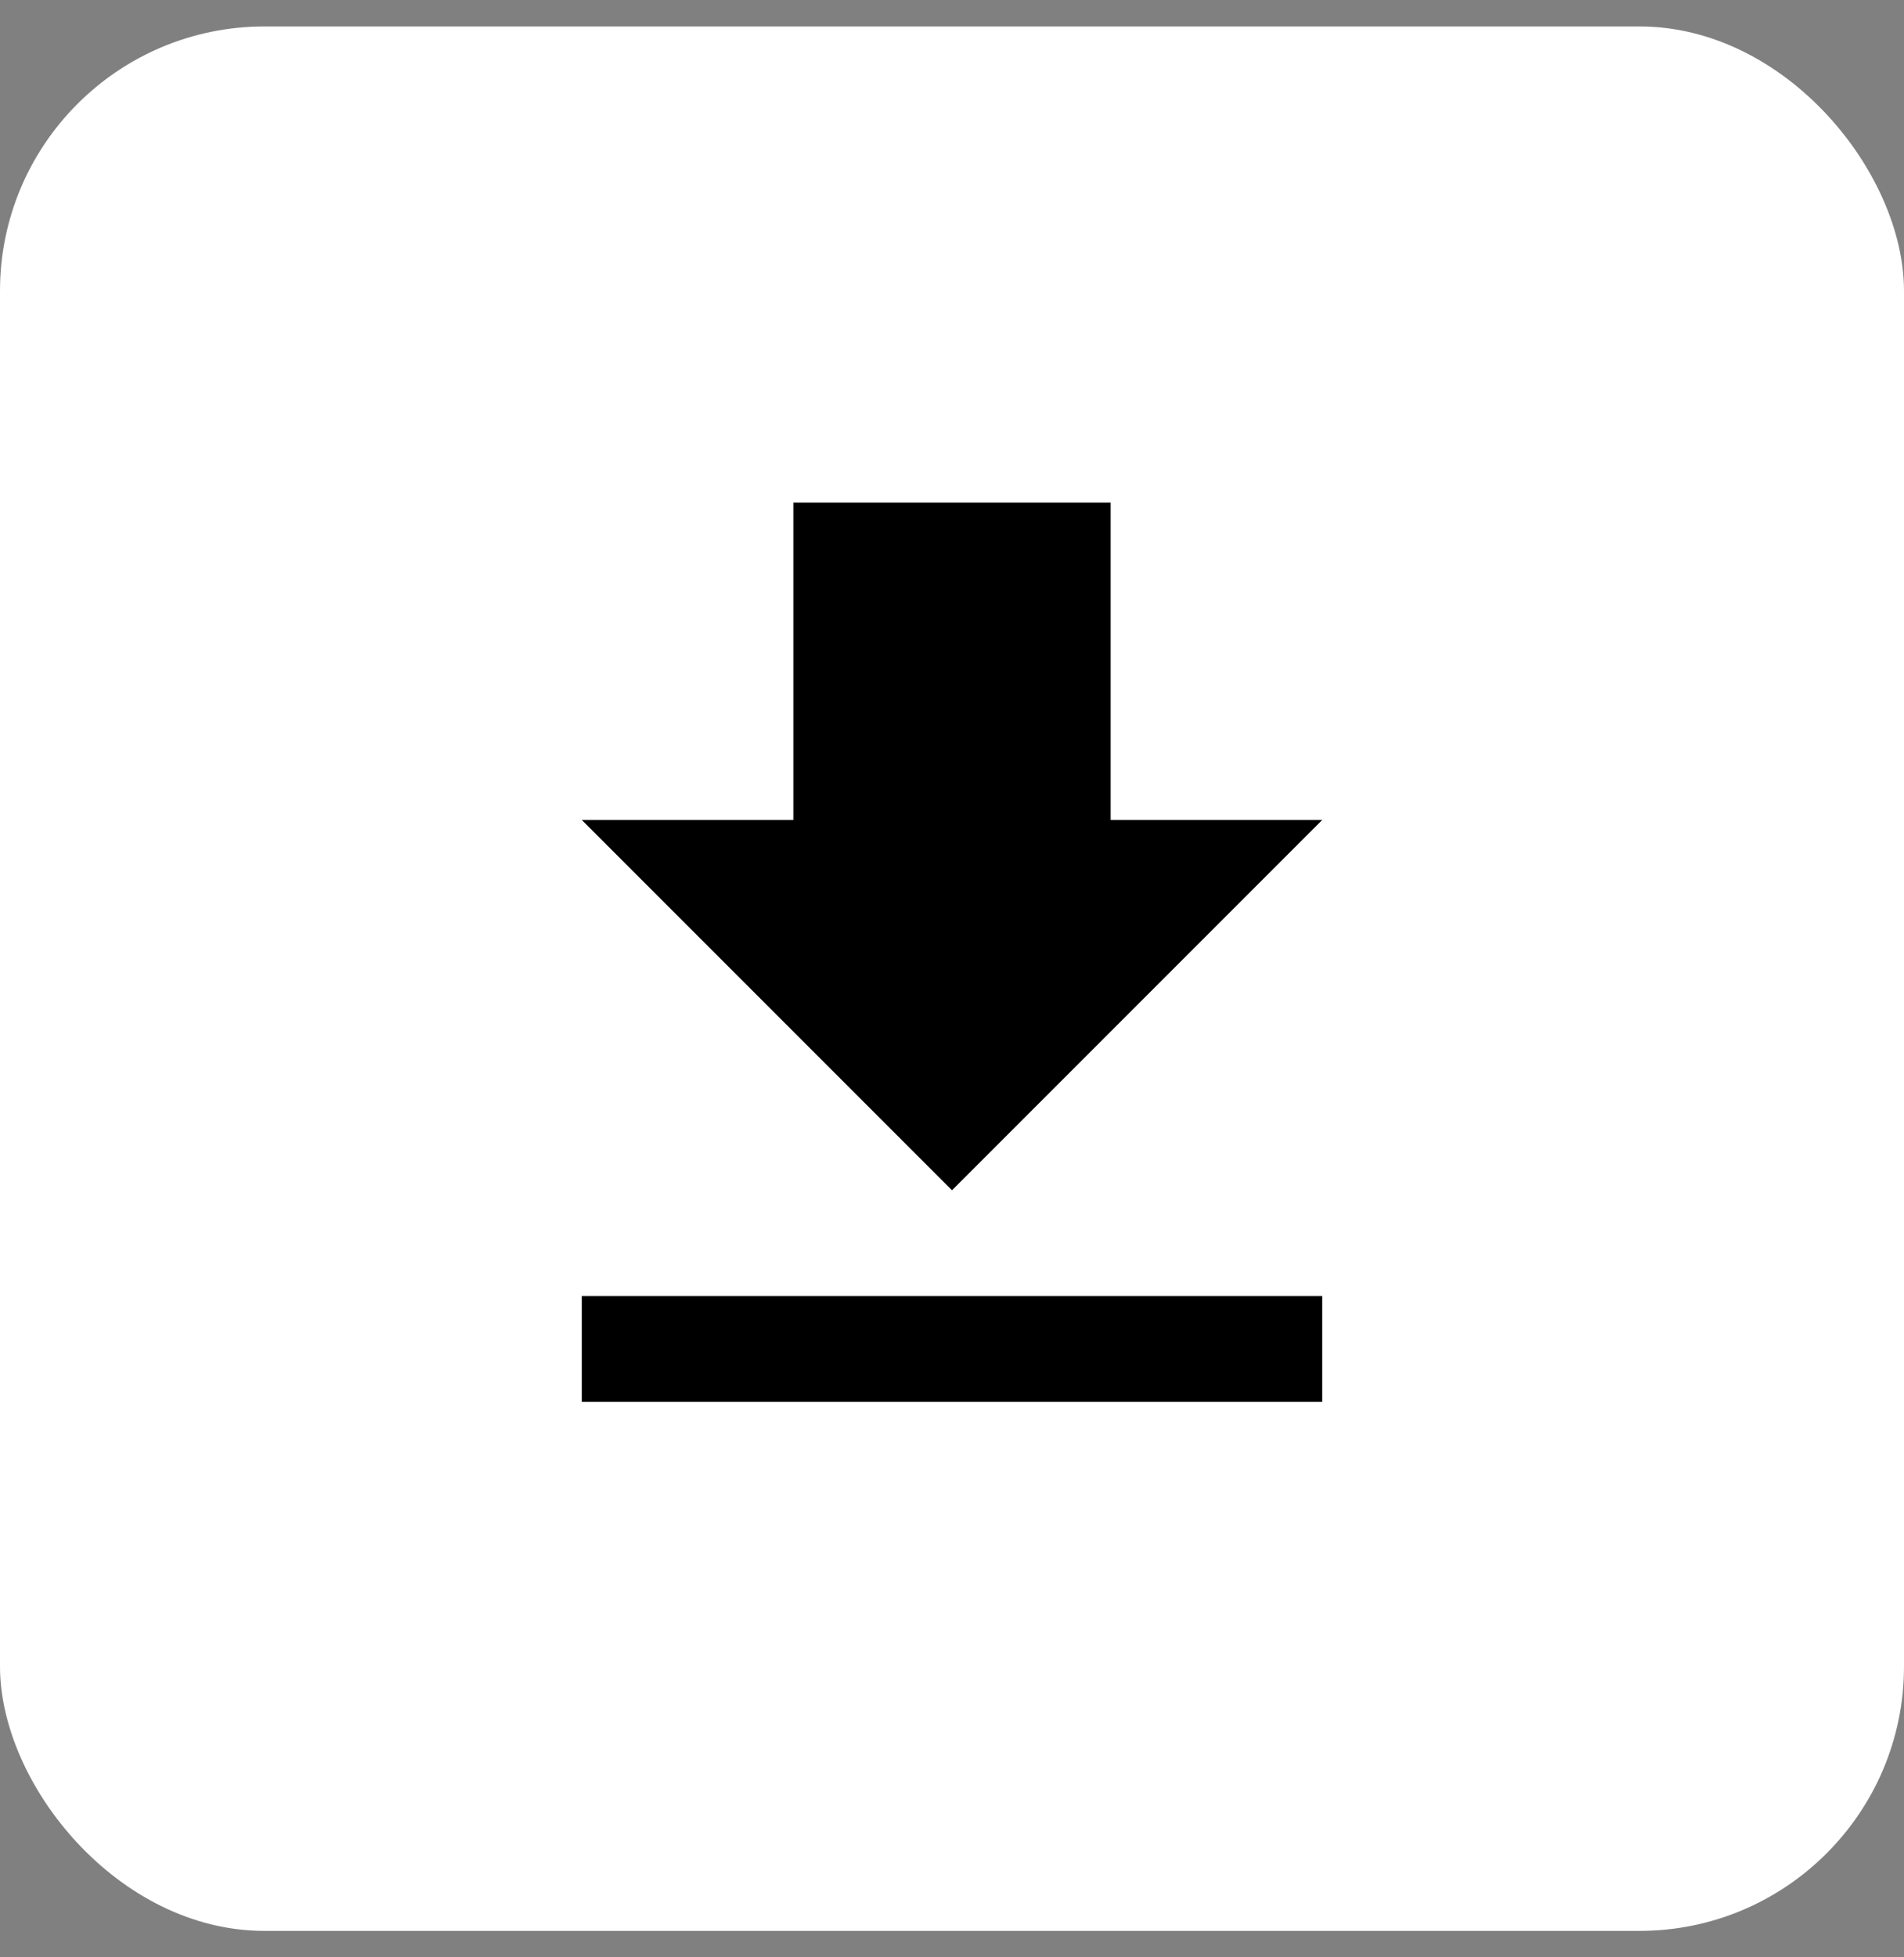 <?xml version="1.0" encoding="UTF-8"?> <svg xmlns="http://www.w3.org/2000/svg" width="36" height="37" viewBox="0 0 36 37" fill="none"><rect x="0" y="0" width="36" height="37" fill="#808080" stroke="none"/> <rect y="0.5" width="36" height="36" rx="5" fill="white"></rect> <path fill-rule="evenodd" clip-rule="evenodd" d="M25 15.5H21V9.5H15V15.5H11L18 22.5L25 15.5ZM11 24.5V26.5H25V24.5H11Z" fill="black"></path> </svg> 